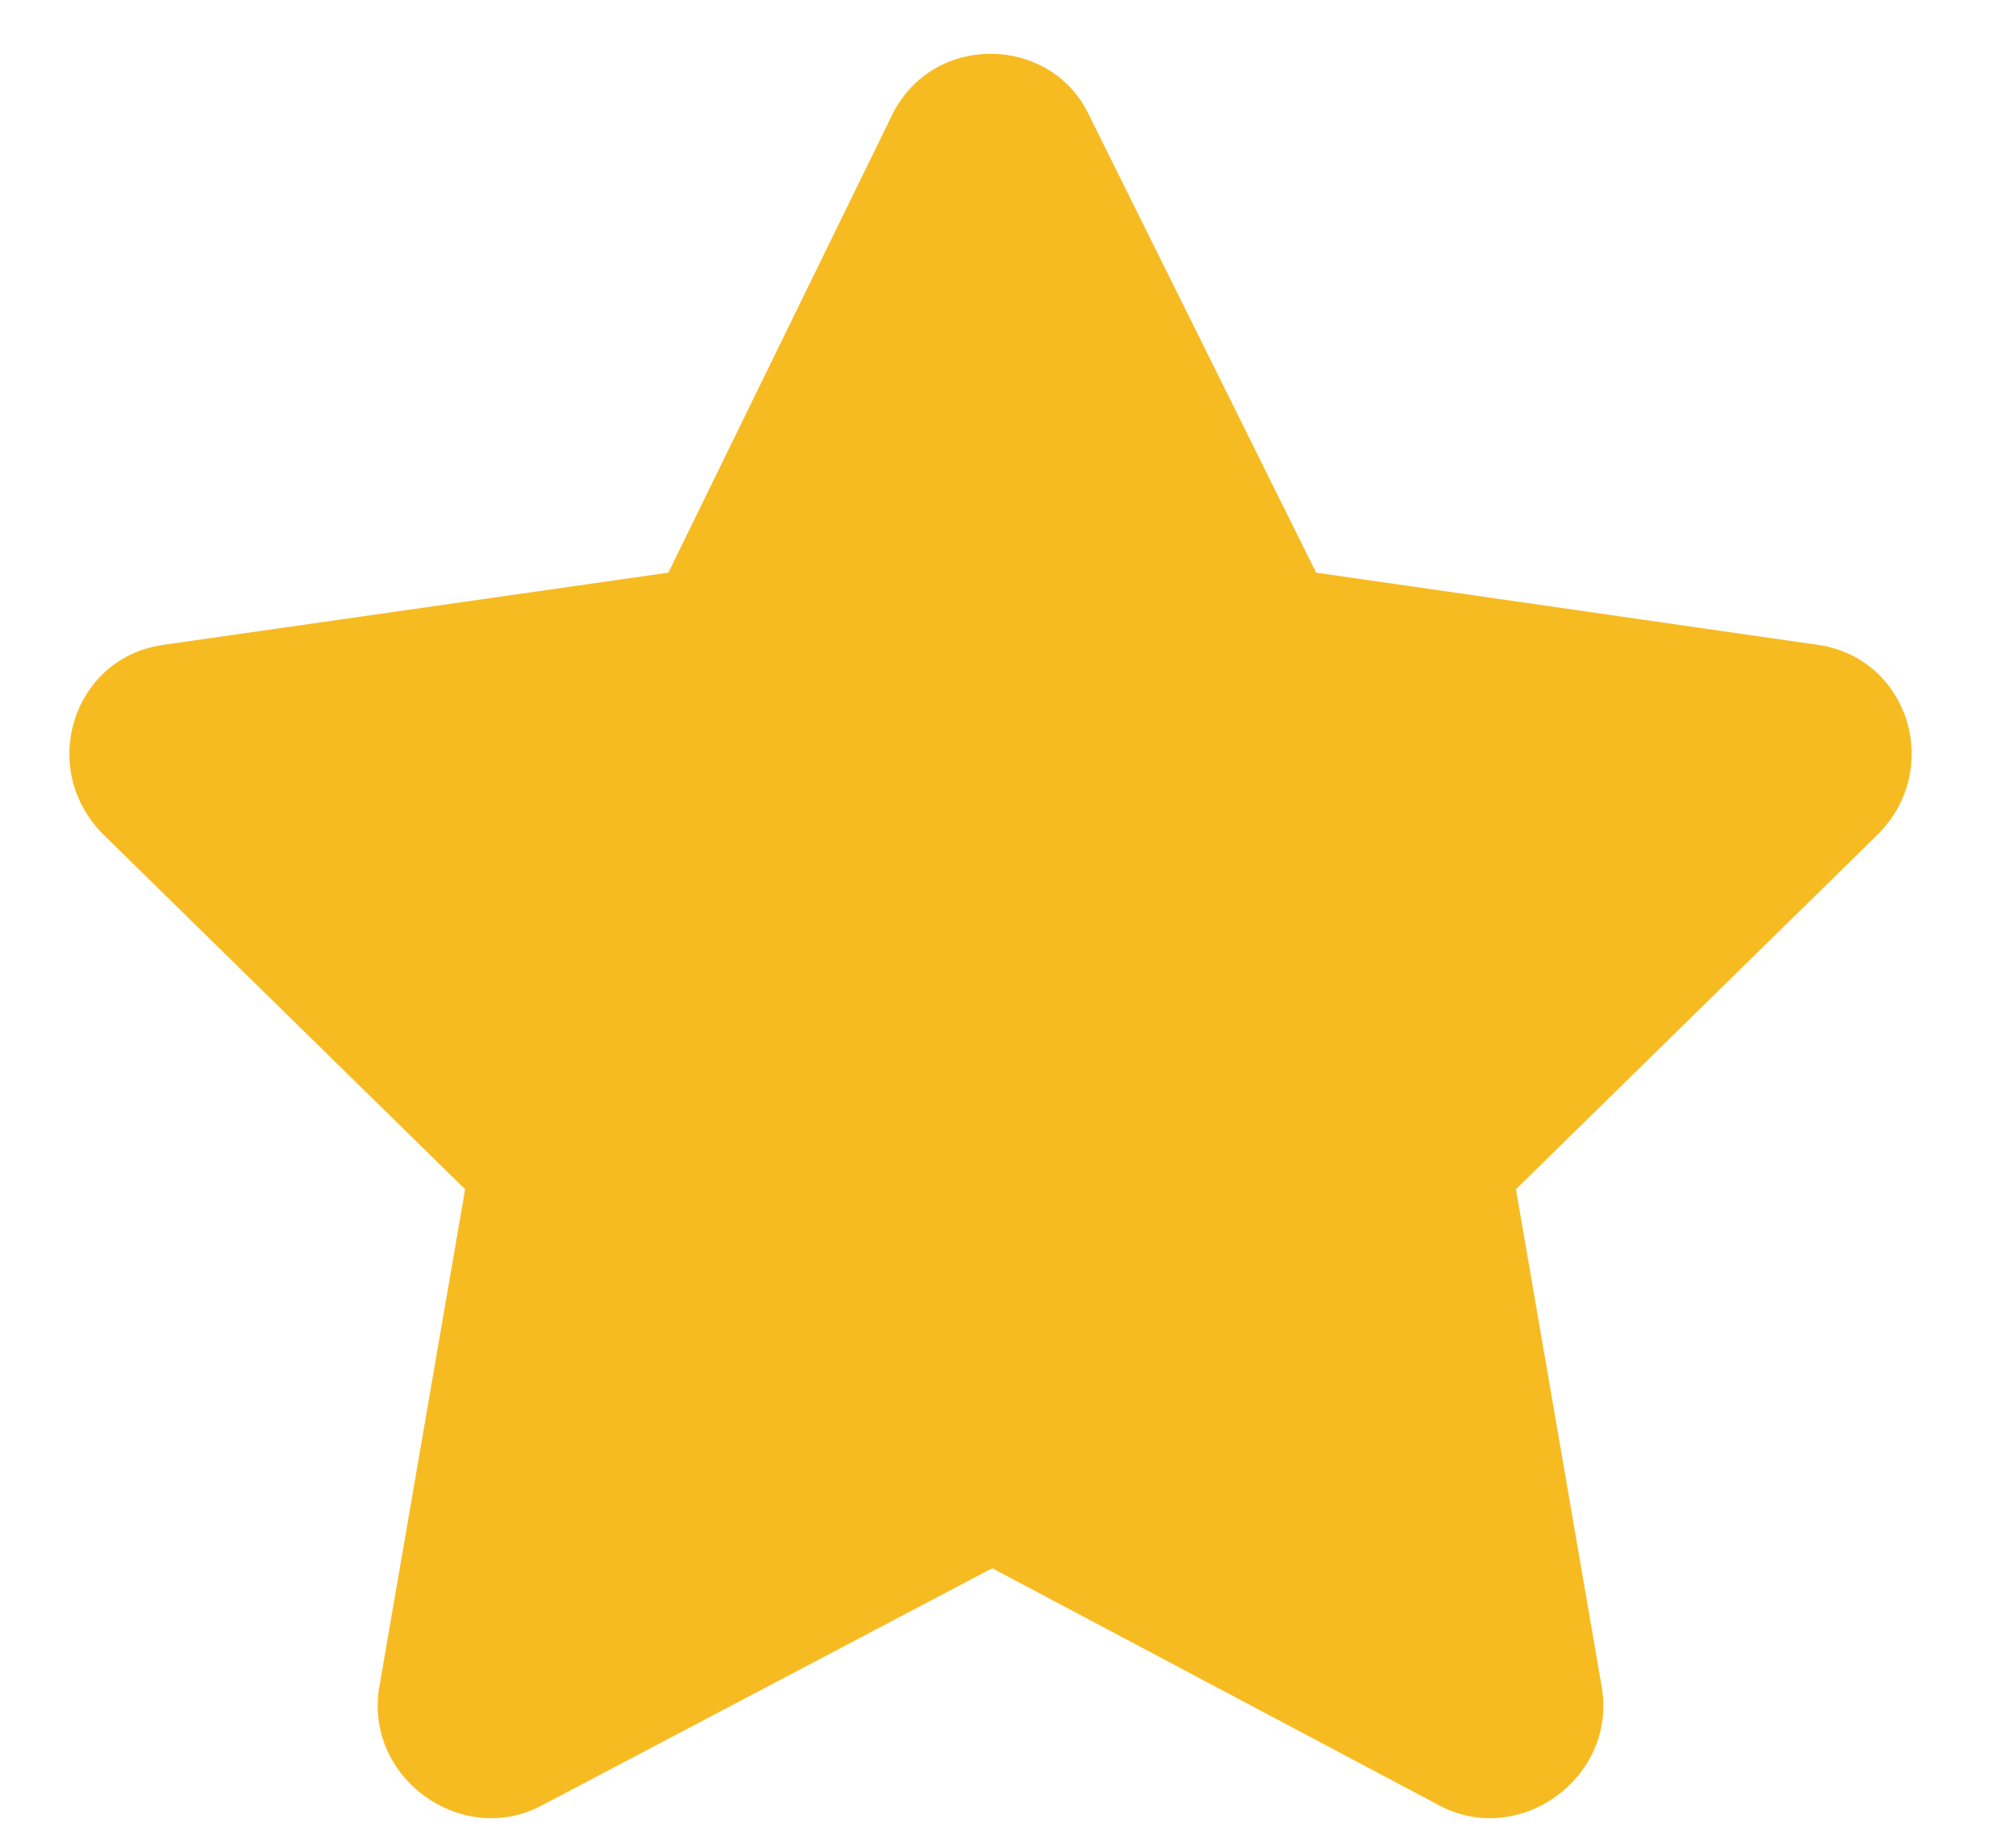 <svg width="24" height="22" viewBox="0 0 24 22" fill="none" xmlns="http://www.w3.org/2000/svg">
<path d="M10.623 1.363L7.957 6.818L1.928 7.68C0.861 7.844 0.451 9.156 1.23 9.936L5.537 14.16L4.512 20.107C4.348 21.174 5.496 21.994 6.439 21.502L11.812 18.672L17.145 21.502C18.088 21.994 19.236 21.174 19.072 20.107L18.047 14.16L22.354 9.936C23.133 9.156 22.723 7.844 21.656 7.68L15.668 6.818L12.961 1.363C12.51 0.42 11.115 0.379 10.623 1.363Z" fill="#F7BB22"/>
</svg>
